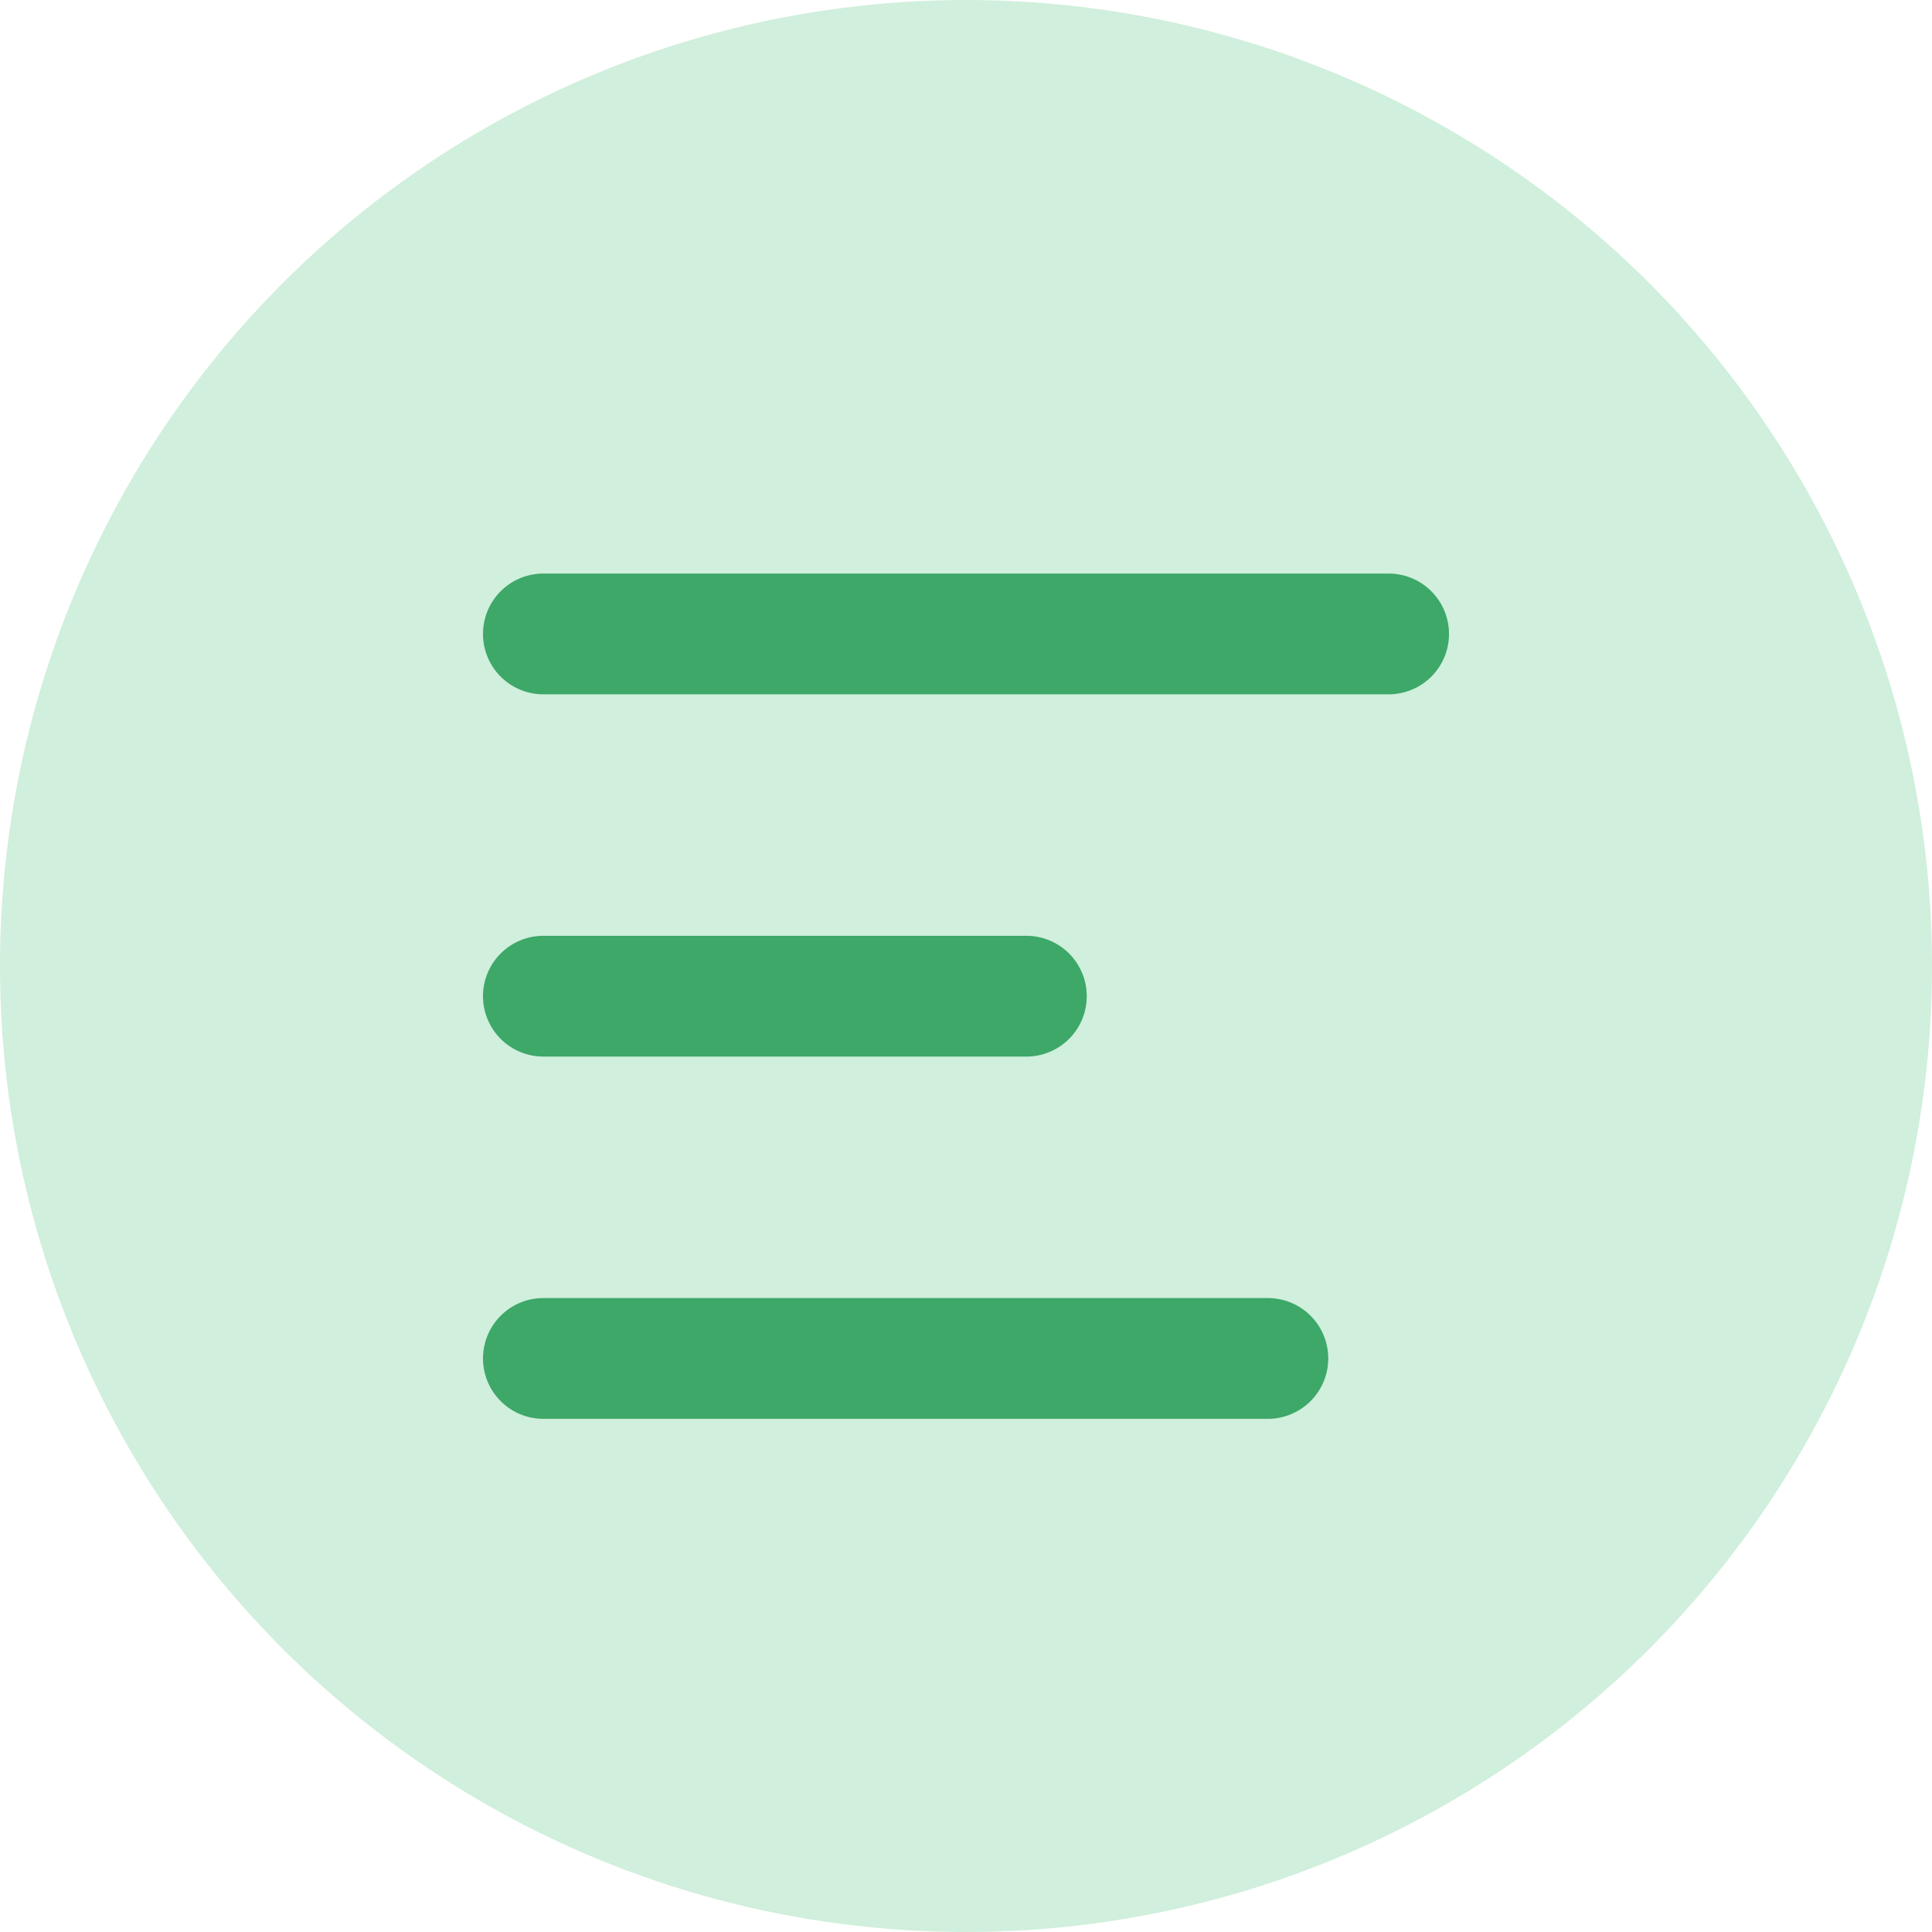 <svg width="24" height="24" fill="none" xmlns="http://www.w3.org/2000/svg"><circle cx="12" cy="12" r="12" fill="#D0EFDC"/><path fill-rule="evenodd" clip-rule="evenodd" d="M6 7.875a.75.75 0 0 1 .75-.75h10.5a.75.75 0 0 1 0 1.5H6.75a.75.75 0 0 1-.75-.75zm0 4.5a.75.75 0 0 1 .75-.75h6a.75.75 0 0 1 0 1.5h-6a.75.75 0 0 1-.75-.75zm0 4.5a.75.75 0 0 1 .75-.75h9a.75.75 0 0 1 0 1.5h-9a.75.75 0 0 1-.75-.75z" fill="#3DA868"/></svg>
